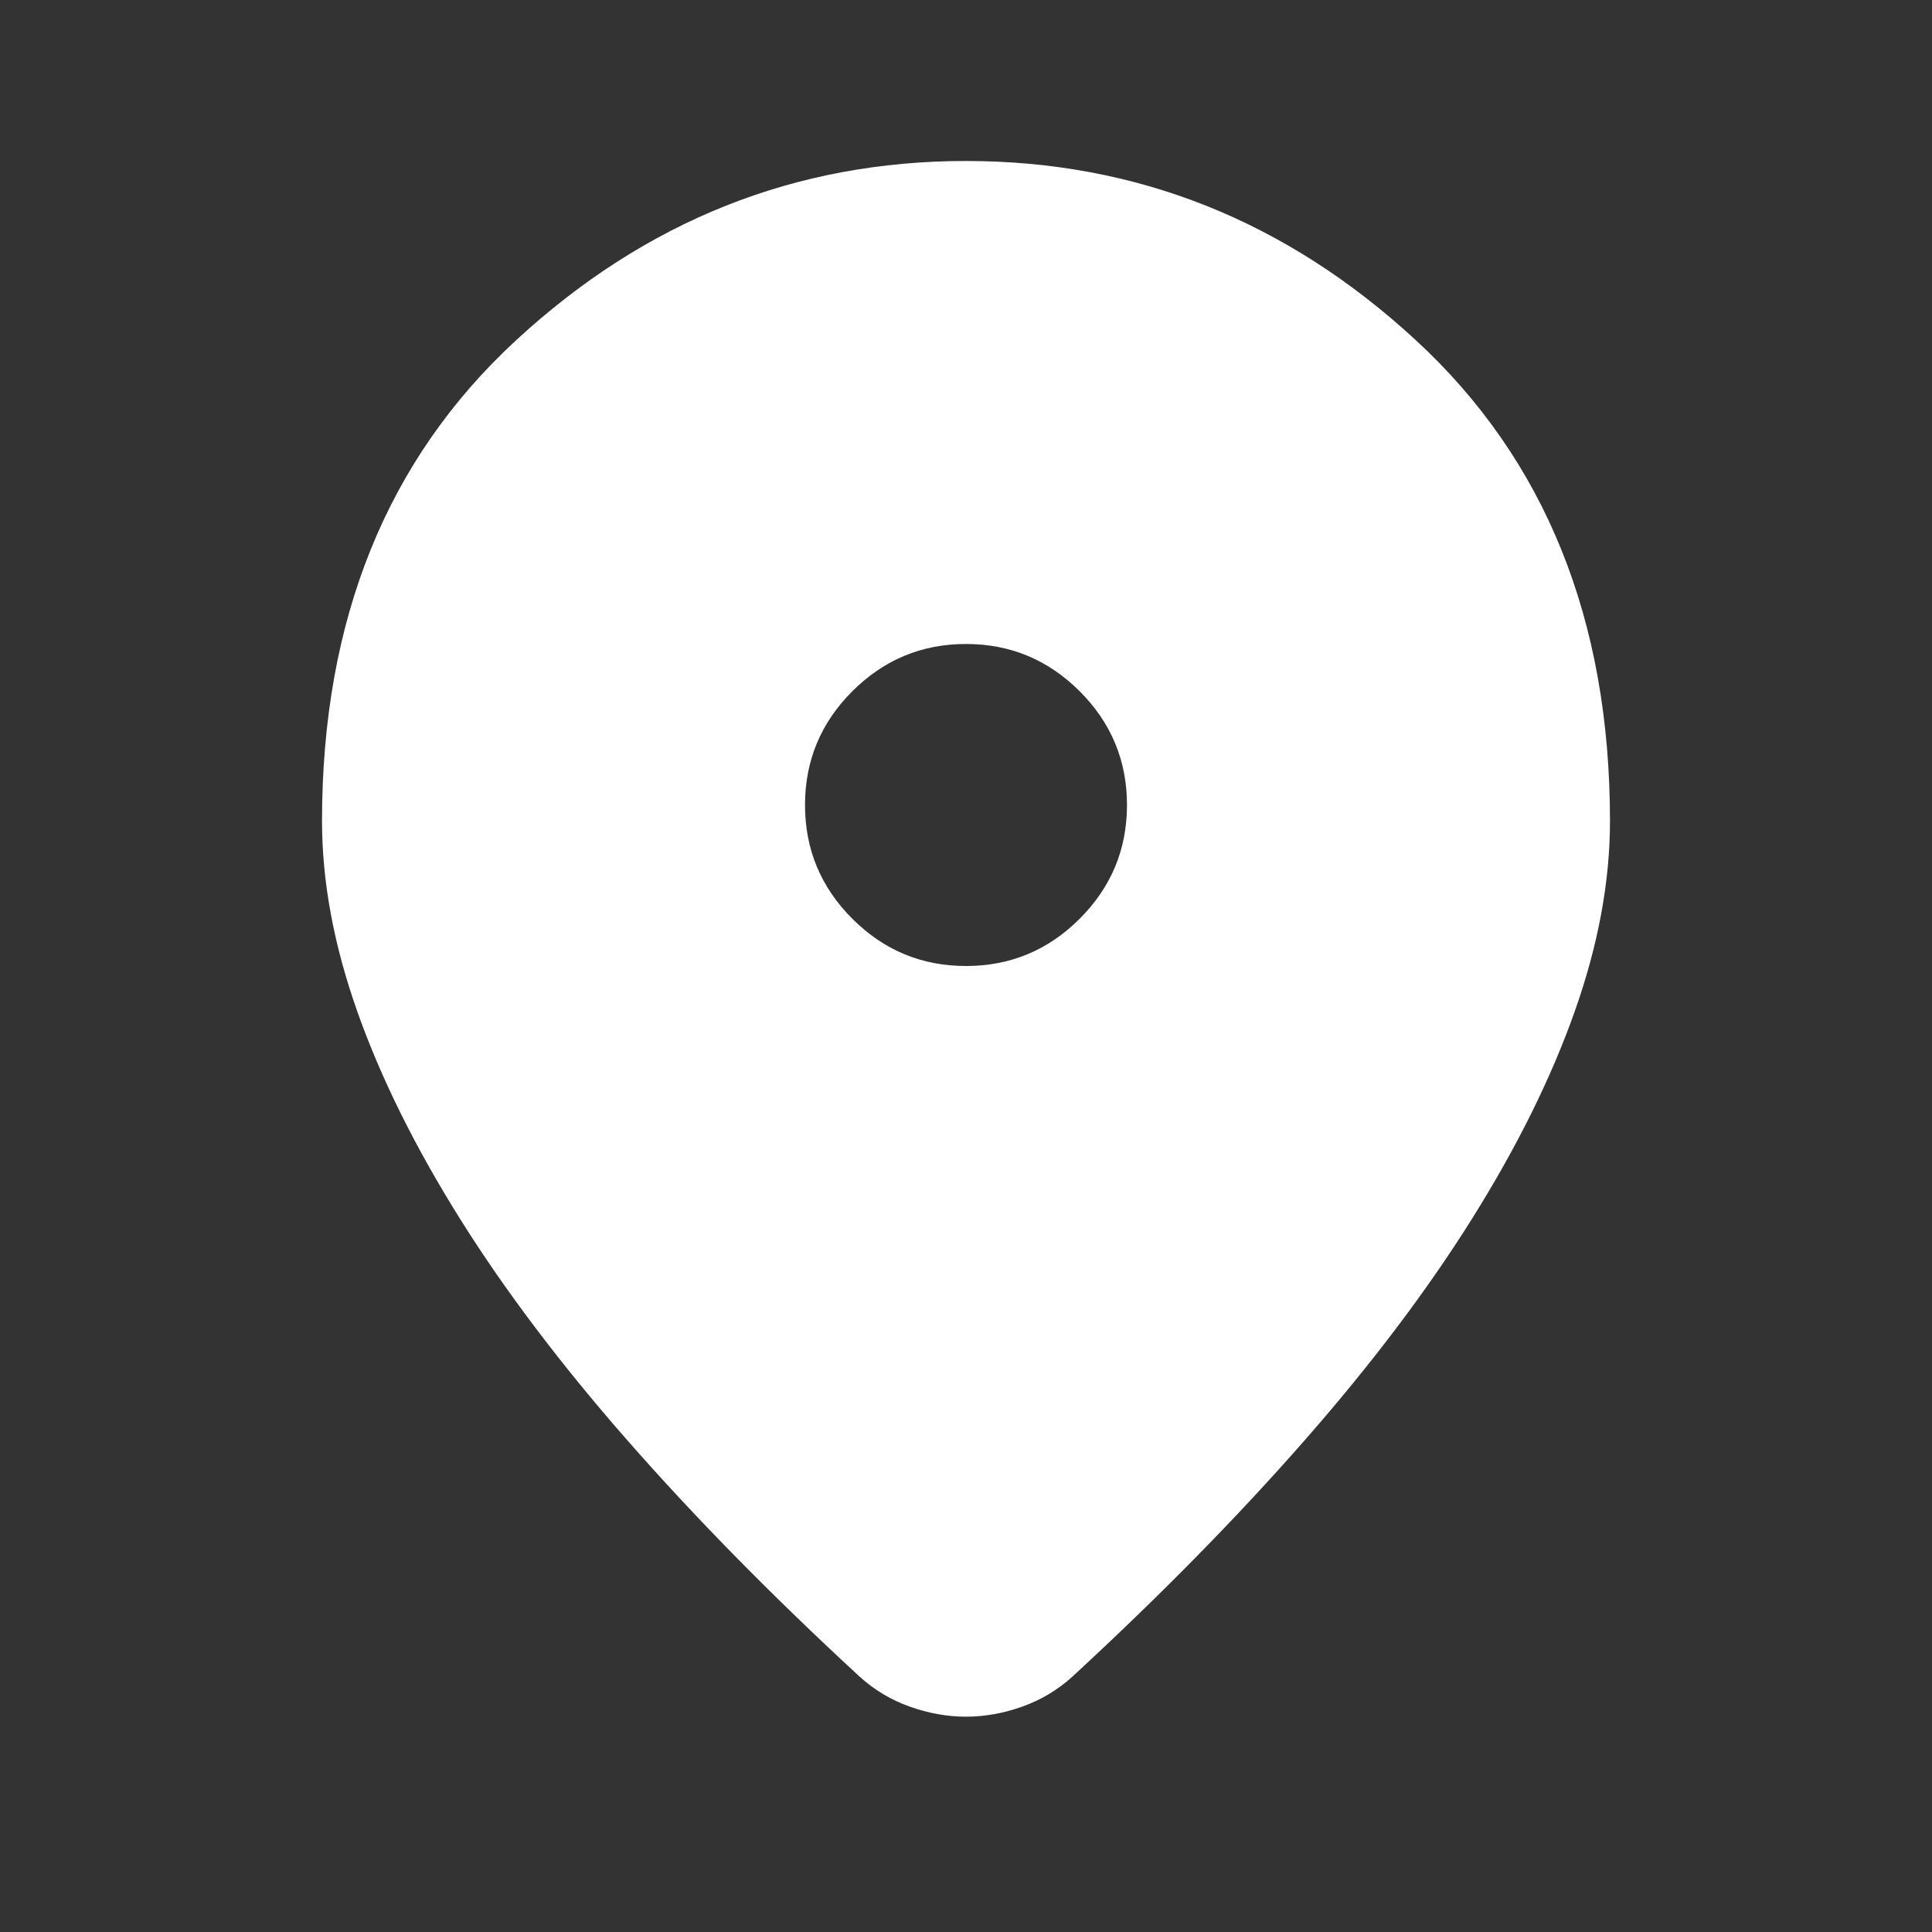 <svg width="40" height="40" viewBox="0 0 40 40" fill="none" xmlns="http://www.w3.org/2000/svg">
<rect x="0" y="0" width="40" height="40" fill="#333333" stroke="none"/>
<mask id="mask0_1217_104" style="mask-type:alpha" maskUnits="userSpaceOnUse" x="0" y="0" width="40" height="40">
<rect width="40" height="40" fill="#D9D9D9"/>
</mask>
<g mask="url(#mask0_1217_104)">
<path d="M20 35.542C19.611 35.542 19.222 35.472 18.833 35.333C18.444 35.194 18.097 34.986 17.792 34.708C15.986 33.042 14.389 31.417 13 29.833C11.611 28.25 10.451 26.715 9.521 25.229C8.59 23.743 7.882 22.312 7.396 20.938C6.91 19.562 6.667 18.25 6.667 17C6.667 12.833 8.007 9.514 10.688 7.042C13.368 4.569 16.472 3.333 20 3.333C23.528 3.333 26.632 4.569 29.312 7.042C31.993 9.514 33.333 12.833 33.333 17C33.333 18.25 33.09 19.562 32.604 20.938C32.118 22.312 31.41 23.743 30.479 25.229C29.549 26.715 28.389 28.25 27 29.833C25.611 31.417 24.014 33.042 22.208 34.708C21.903 34.986 21.555 35.194 21.167 35.333C20.778 35.472 20.389 35.542 20 35.542ZM20 20C20.917 20 21.701 19.674 22.354 19.021C23.007 18.368 23.333 17.583 23.333 16.667C23.333 15.75 23.007 14.965 22.354 14.312C21.701 13.66 20.917 13.333 20 13.333C19.083 13.333 18.299 13.66 17.646 14.312C16.993 14.965 16.667 15.75 16.667 16.667C16.667 17.583 16.993 18.368 17.646 19.021C18.299 19.674 19.083 20 20 20Z" fill="white"/>
</g>
</svg>
